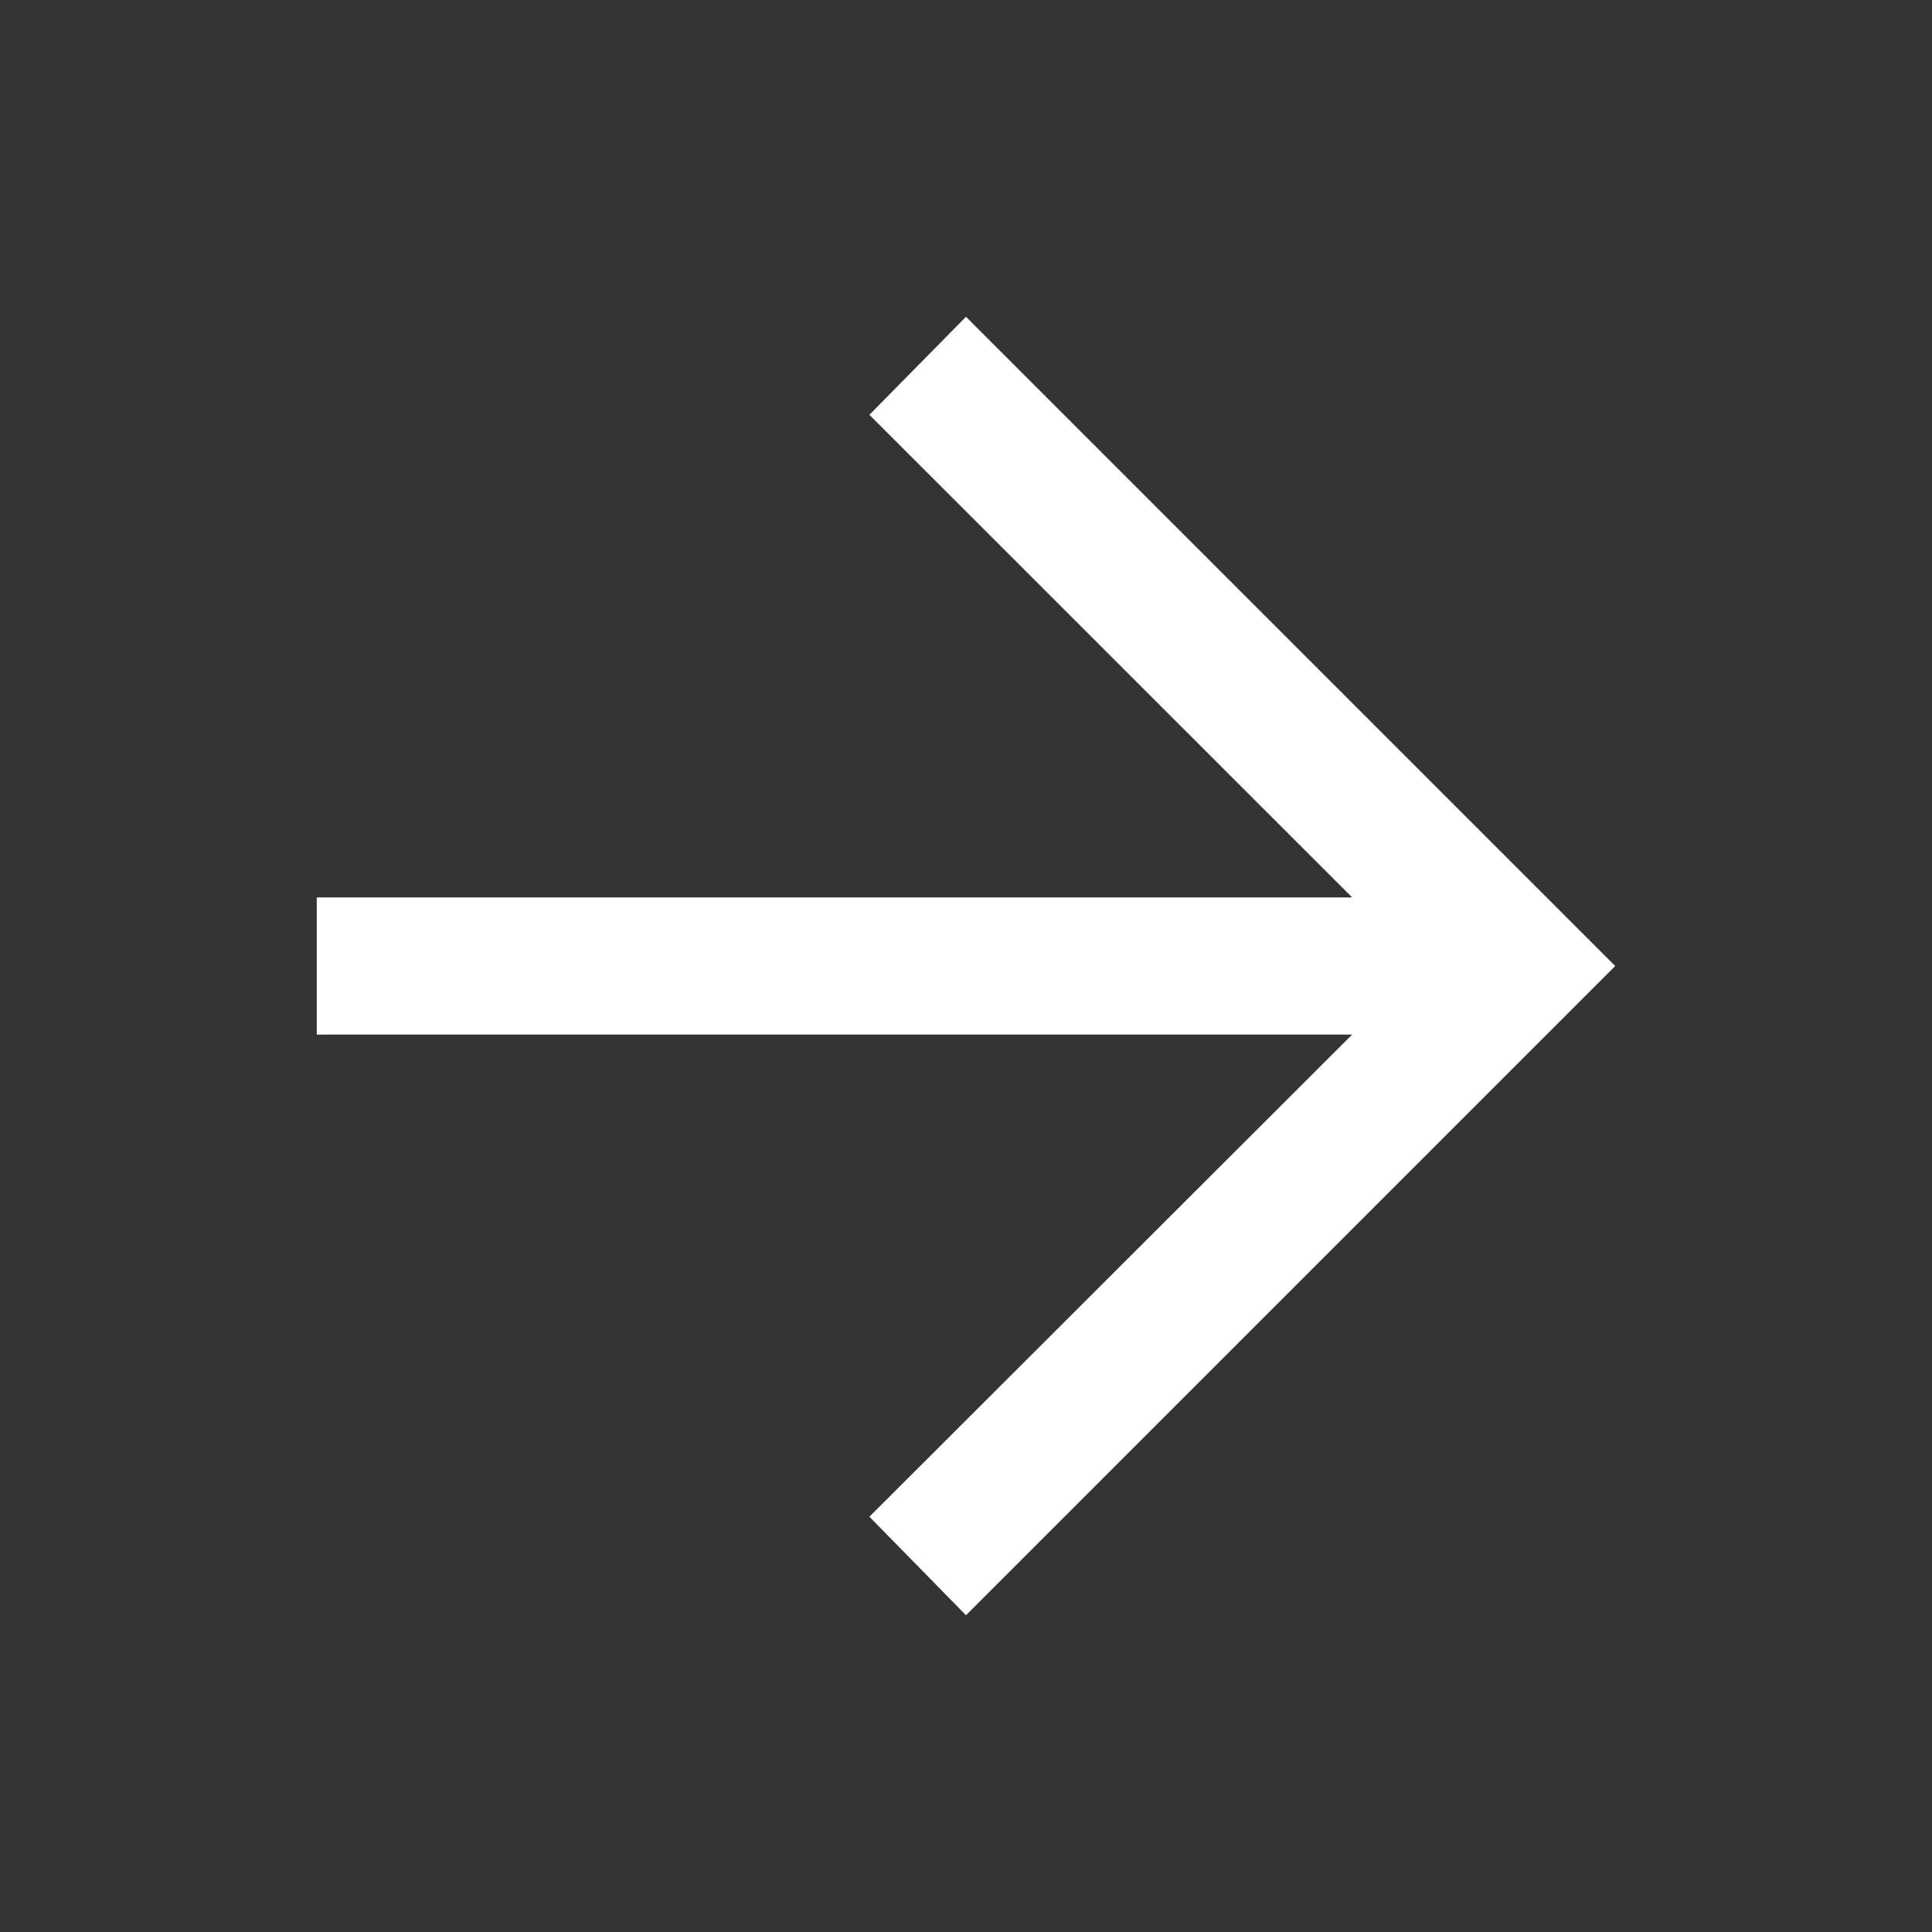 <svg width="20" height="20" viewBox="0 0 20 20" fill="none" xmlns="http://www.w3.org/2000/svg">
<rect x="0" y="0" width="20" height="20" fill="#333333" stroke="none"/>
<path d="M10 16.721L9 15.701L13.997 10.71H3.279V9.29H13.997L9 4.294L10 3.279L16.721 10L10 16.721Z" fill="white"/>
</svg>
